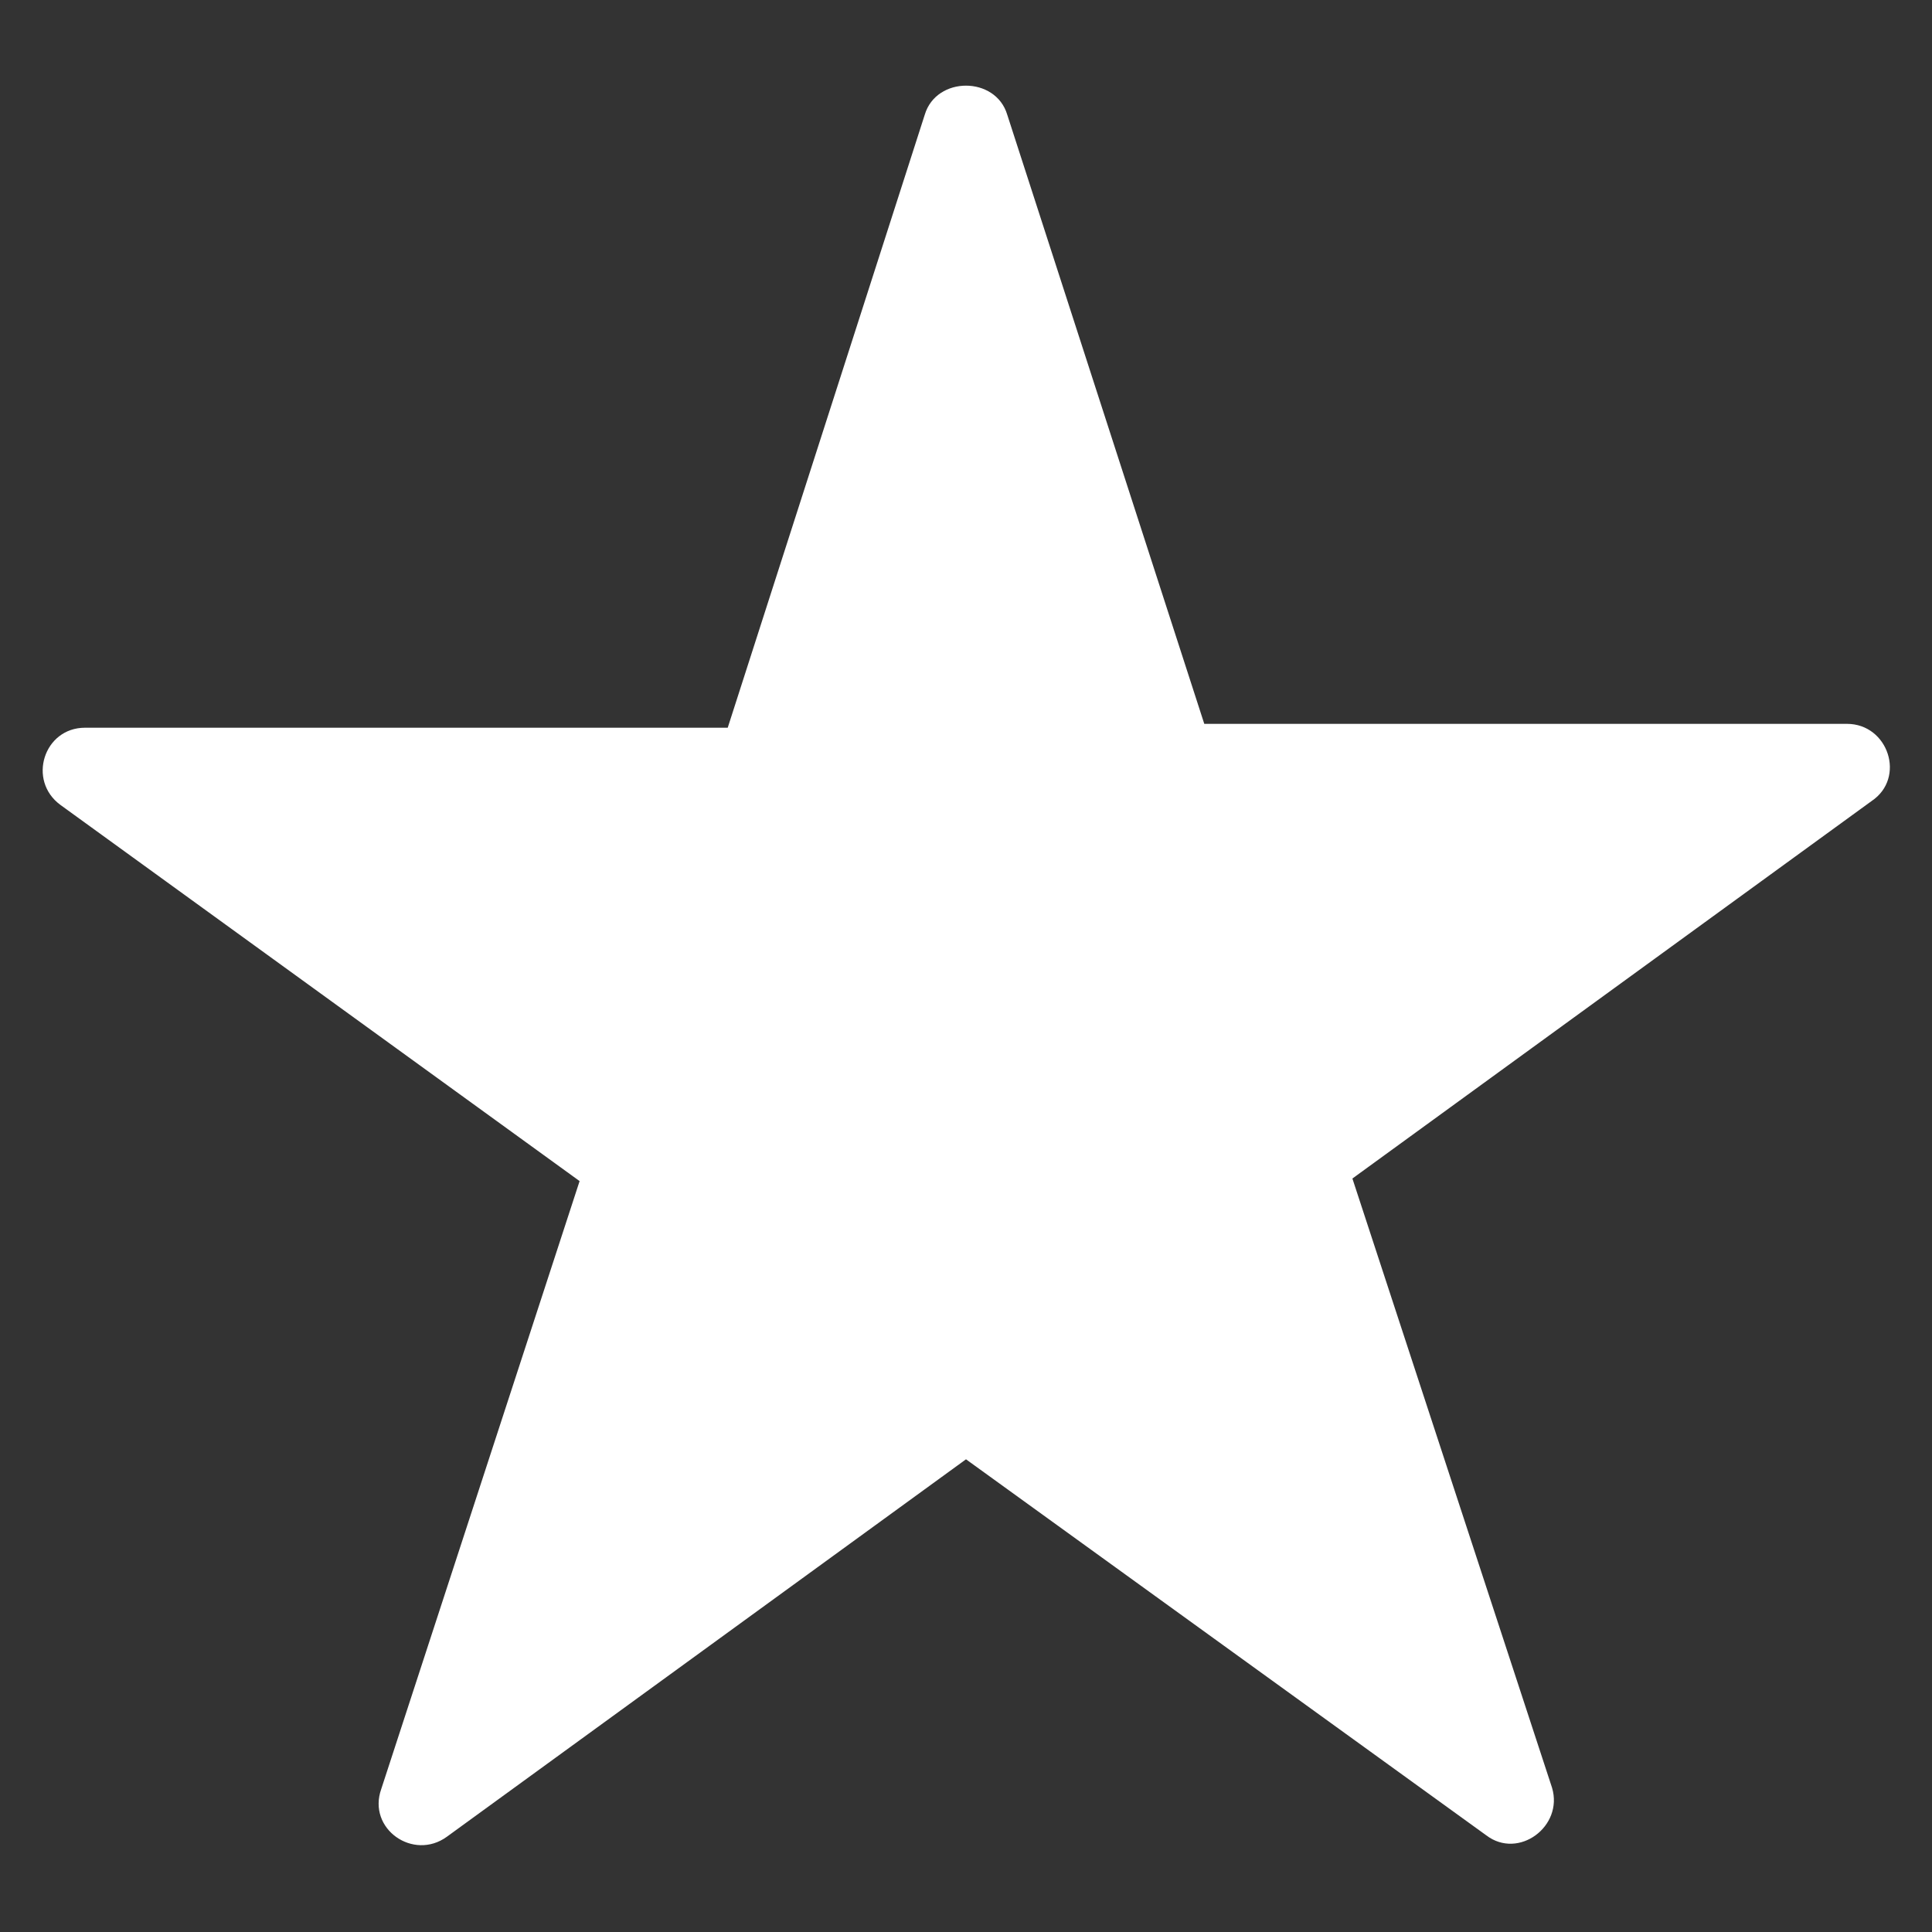 <?xml version="1.0" encoding="utf-8"?>
<!-- Generator: Adobe Illustrator 28.2.0, SVG Export Plug-In . SVG Version: 6.00 Build 0)  -->
<svg version="1.1" id="Layer_2_00000150787454632749111890000002606820058669431184_"
	 xmlns="http://www.w3.org/2000/svg" xmlns:xlink="http://www.w3.org/1999/xlink" x="0px" y="0px" viewBox="0 0 150 150"
	 style="enable-background:new 0 0 150 150;" xml:space="preserve">
<rect x="0" y="0" width="150" height="150" fill="#333333" stroke="none"/>
<style type="text/css">
	.st0{fill:#FFFFFF;}
</style>
<path class="st0" d="M78.2,8.9l15.3,47.3h49.9c3.2,0,4.6,4.2,1.9,6l-40.3,29.3l15.5,47.3c0.9,3-2.6,5.6-5.1,3.7L75,113.3l-40.3,29.3
	c-2.6,1.9-6.2-0.6-5.1-3.7L45,91.7L4.7,62.5c-2.6-1.9-1.3-6,1.9-6h49.9L71.8,8.9C72.7,5.9,77.3,5.9,78.2,8.9z"/>
</svg>
